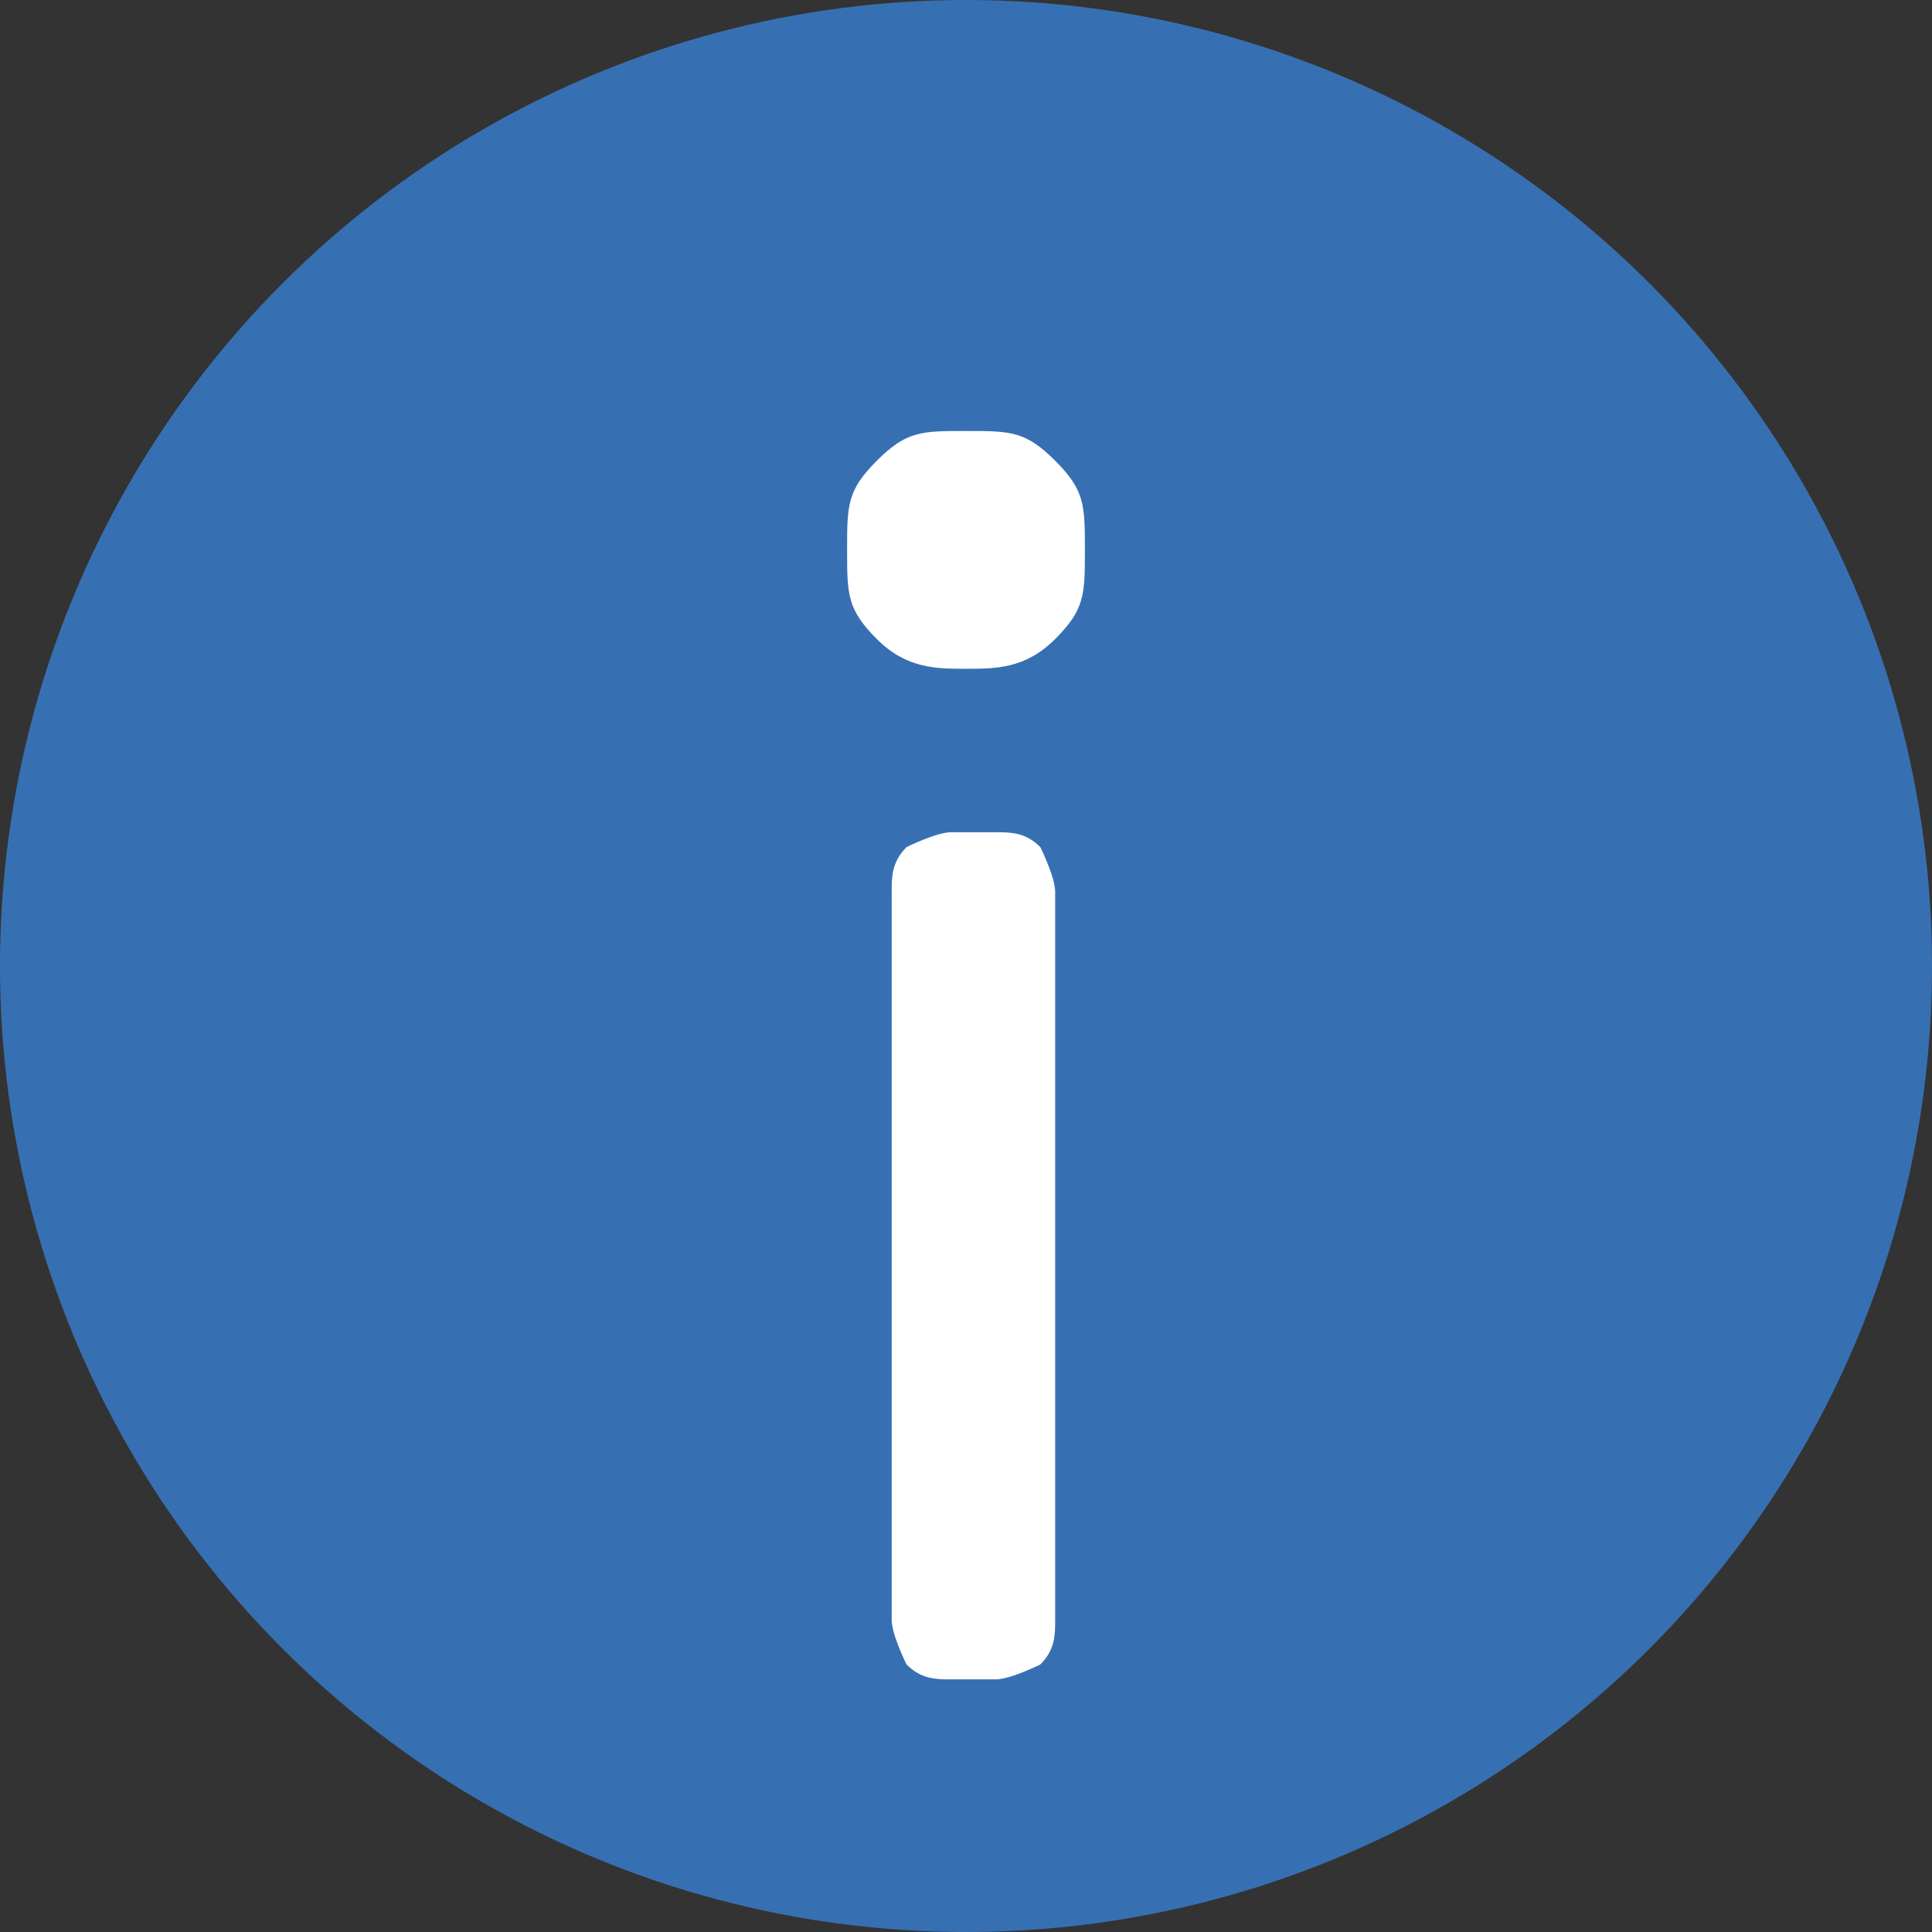 <?xml version="1.0" encoding="UTF-8"?>
<svg id="Calque_1" data-name="Calque 1" xmlns="http://www.w3.org/2000/svg" version="1.1" viewBox="0 0 13 13">
  <rect x="0" y="0" width="13" height="13" fill="#333333" stroke="none"/>
  <defs>
    <style>
      .cls-1 {
        fill: #fff;
      }

      .cls-1, .cls-2 {
        stroke-width: 0px;
      }

      .cls-2 {
        fill: #3770b2;
      }
    </style>
  </defs>
  <circle class="cls-2" cx="6.5" cy="6.5" r="6.5"/>
  <path class="cls-1" d="M6.5,4.5c-.2,0-.4,0-.6-.2-.2-.2-.2-.3-.2-.6s0-.4.2-.6c.2-.2.3-.2.6-.2s.4,0,.6.2c.2.2.2.3.2.6s0,.4-.2.6c-.2.2-.4.2-.6.2ZM6.4,11.3c-.1,0-.2,0-.3-.1,0,0-.1-.2-.1-.3v-4.9c0-.1,0-.2.1-.3,0,0,.2-.1.3-.1h.3c.1,0,.2,0,.3.1,0,0,.1.2.1.3v4.9c0,.1,0,.2-.1.3,0,0-.2.1-.3.1h-.3Z"/>
</svg>